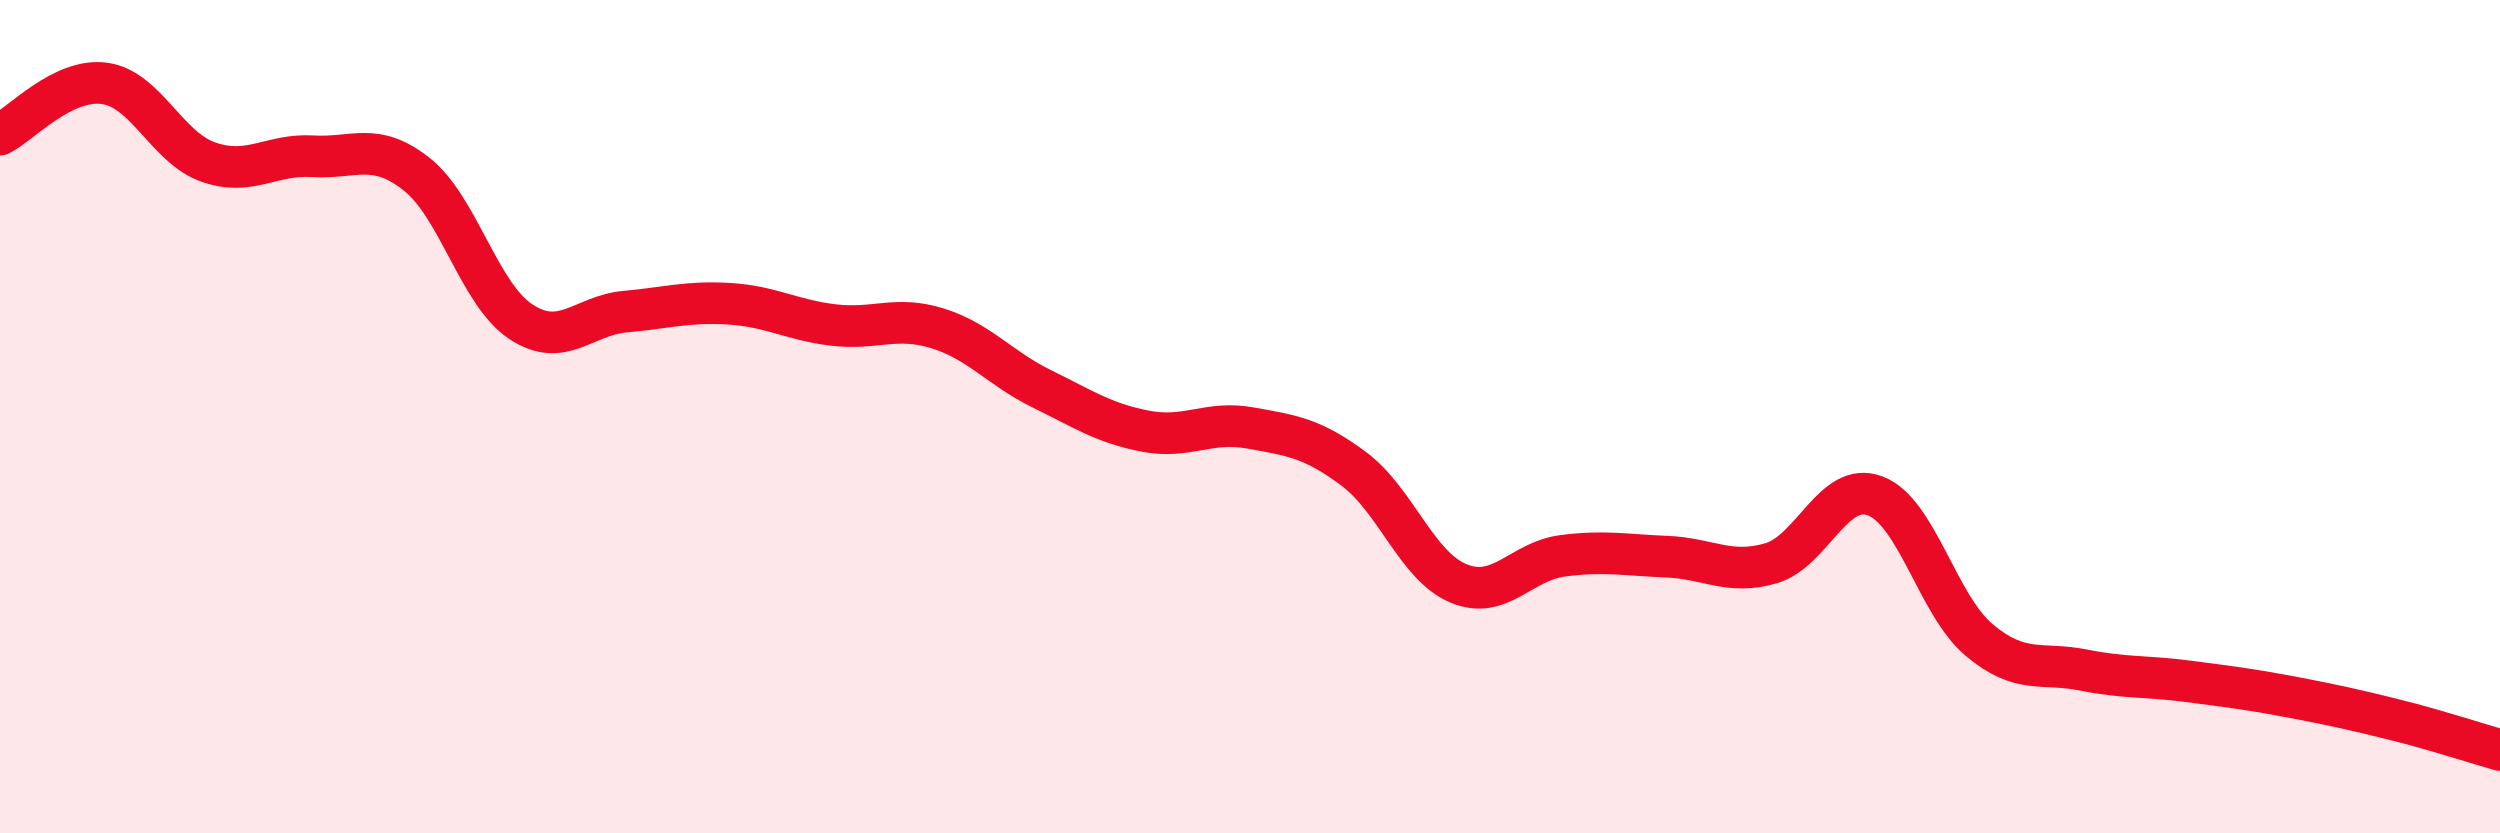 
    <svg width="60" height="20" viewBox="0 0 60 20" xmlns="http://www.w3.org/2000/svg">
      <path
        d="M 0,3.23 C 0.5,2.98 1.5,1.87 2.5,2 C 3.5,2.13 4,3.54 5,3.89 C 6,4.24 6.5,3.69 7.5,3.75 C 8.5,3.81 9,3.39 10,4.18 C 11,4.97 11.5,7.06 12.5,7.72 C 13.5,8.38 14,7.57 15,7.48 C 16,7.39 16.5,7.23 17.5,7.29 C 18.5,7.35 19,7.68 20,7.8 C 21,7.92 21.5,7.57 22.5,7.88 C 23.5,8.19 24,8.84 25,9.33 C 26,9.82 26.5,10.16 27.5,10.35 C 28.5,10.54 29,10.09 30,10.27 C 31,10.45 31.5,10.51 32.5,11.26 C 33.5,12.01 34,13.58 35,14 C 36,14.42 36.5,13.47 37.5,13.34 C 38.5,13.21 39,13.32 40,13.36 C 41,13.4 41.5,13.81 42.5,13.52 C 43.5,13.23 44,11.53 45,11.9 C 46,12.27 46.5,14.52 47.5,15.36 C 48.5,16.2 49,15.88 50,16.08 C 51,16.28 51.5,16.22 52.5,16.35 C 53.5,16.48 54,16.54 55,16.73 C 56,16.92 56.5,17.03 57.5,17.28 C 58.5,17.53 59.5,17.86 60,18L60 20L0 20Z"
        fill="#EB0A25"
        opacity="0.1"
        stroke-linecap="round"
        stroke-linejoin="round"
      />
      <path
        d="M 0,3.23 C 0.5,2.98 1.5,1.87 2.5,2 C 3.5,2.13 4,3.54 5,3.89 C 6,4.24 6.5,3.69 7.5,3.75 C 8.5,3.81 9,3.39 10,4.18 C 11,4.97 11.5,7.06 12.5,7.72 C 13.5,8.38 14,7.57 15,7.48 C 16,7.39 16.5,7.23 17.5,7.29 C 18.5,7.35 19,7.68 20,7.8 C 21,7.92 21.5,7.57 22.5,7.88 C 23.5,8.19 24,8.84 25,9.33 C 26,9.82 26.5,10.16 27.5,10.35 C 28.5,10.54 29,10.09 30,10.27 C 31,10.45 31.5,10.51 32.5,11.26 C 33.5,12.01 34,13.58 35,14 C 36,14.42 36.5,13.47 37.5,13.34 C 38.5,13.21 39,13.32 40,13.36 C 41,13.4 41.5,13.81 42.5,13.52 C 43.5,13.23 44,11.53 45,11.9 C 46,12.27 46.5,14.52 47.5,15.36 C 48.5,16.2 49,15.88 50,16.08 C 51,16.28 51.5,16.22 52.5,16.35 C 53.5,16.48 54,16.54 55,16.73 C 56,16.92 56.5,17.03 57.5,17.28 C 58.5,17.53 59.5,17.86 60,18"
        stroke="#EB0A25"
        stroke-width="1"
        fill="none"
        stroke-linecap="round"
        stroke-linejoin="round"
      />
    </svg>
  